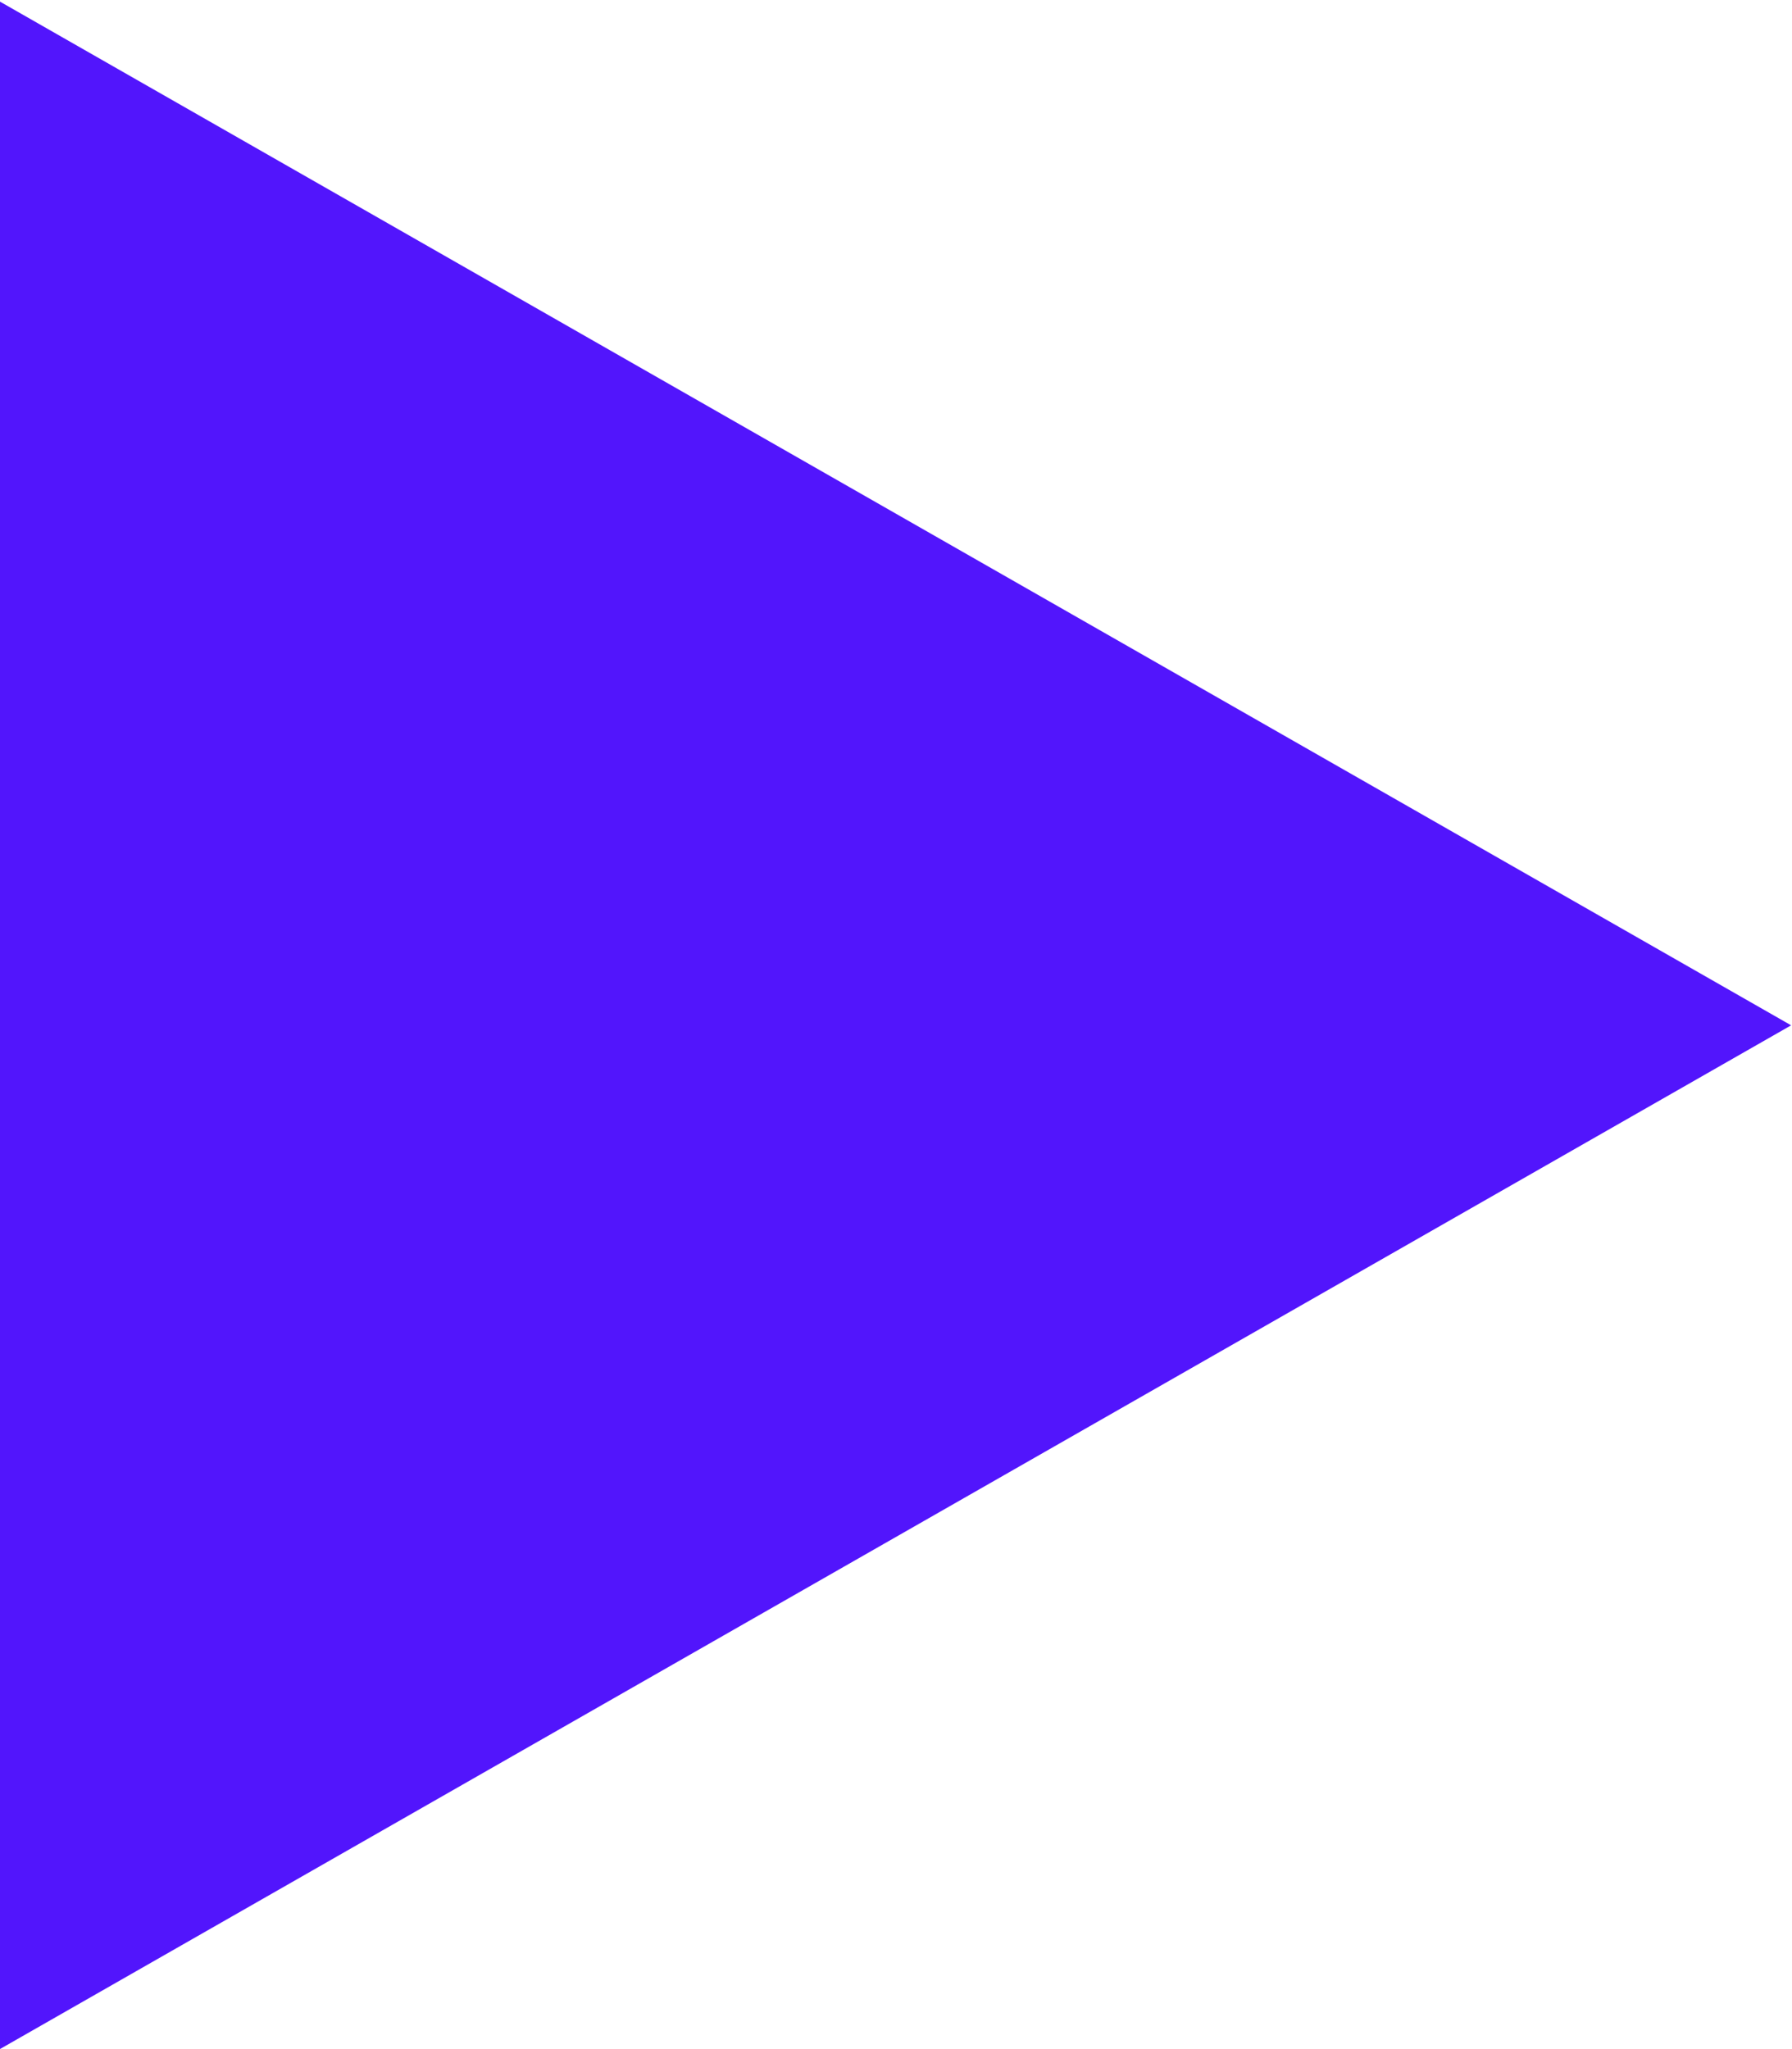<svg xmlns="http://www.w3.org/2000/svg" width="768" height="878" viewBox="0 0 768 878" fill="none"><g clip-path="url(#clip0_96_391)"><path d="M767.625 439.344L0 877.99L-3.83474e-05 0.704L767.625 439.344Z" fill="#5215FC"></path></g><defs><clipPath id="clip0_96_391"><rect width="878" height="768" fill="white" transform="translate(0 878) rotate(-90)"></rect></clipPath></defs></svg>